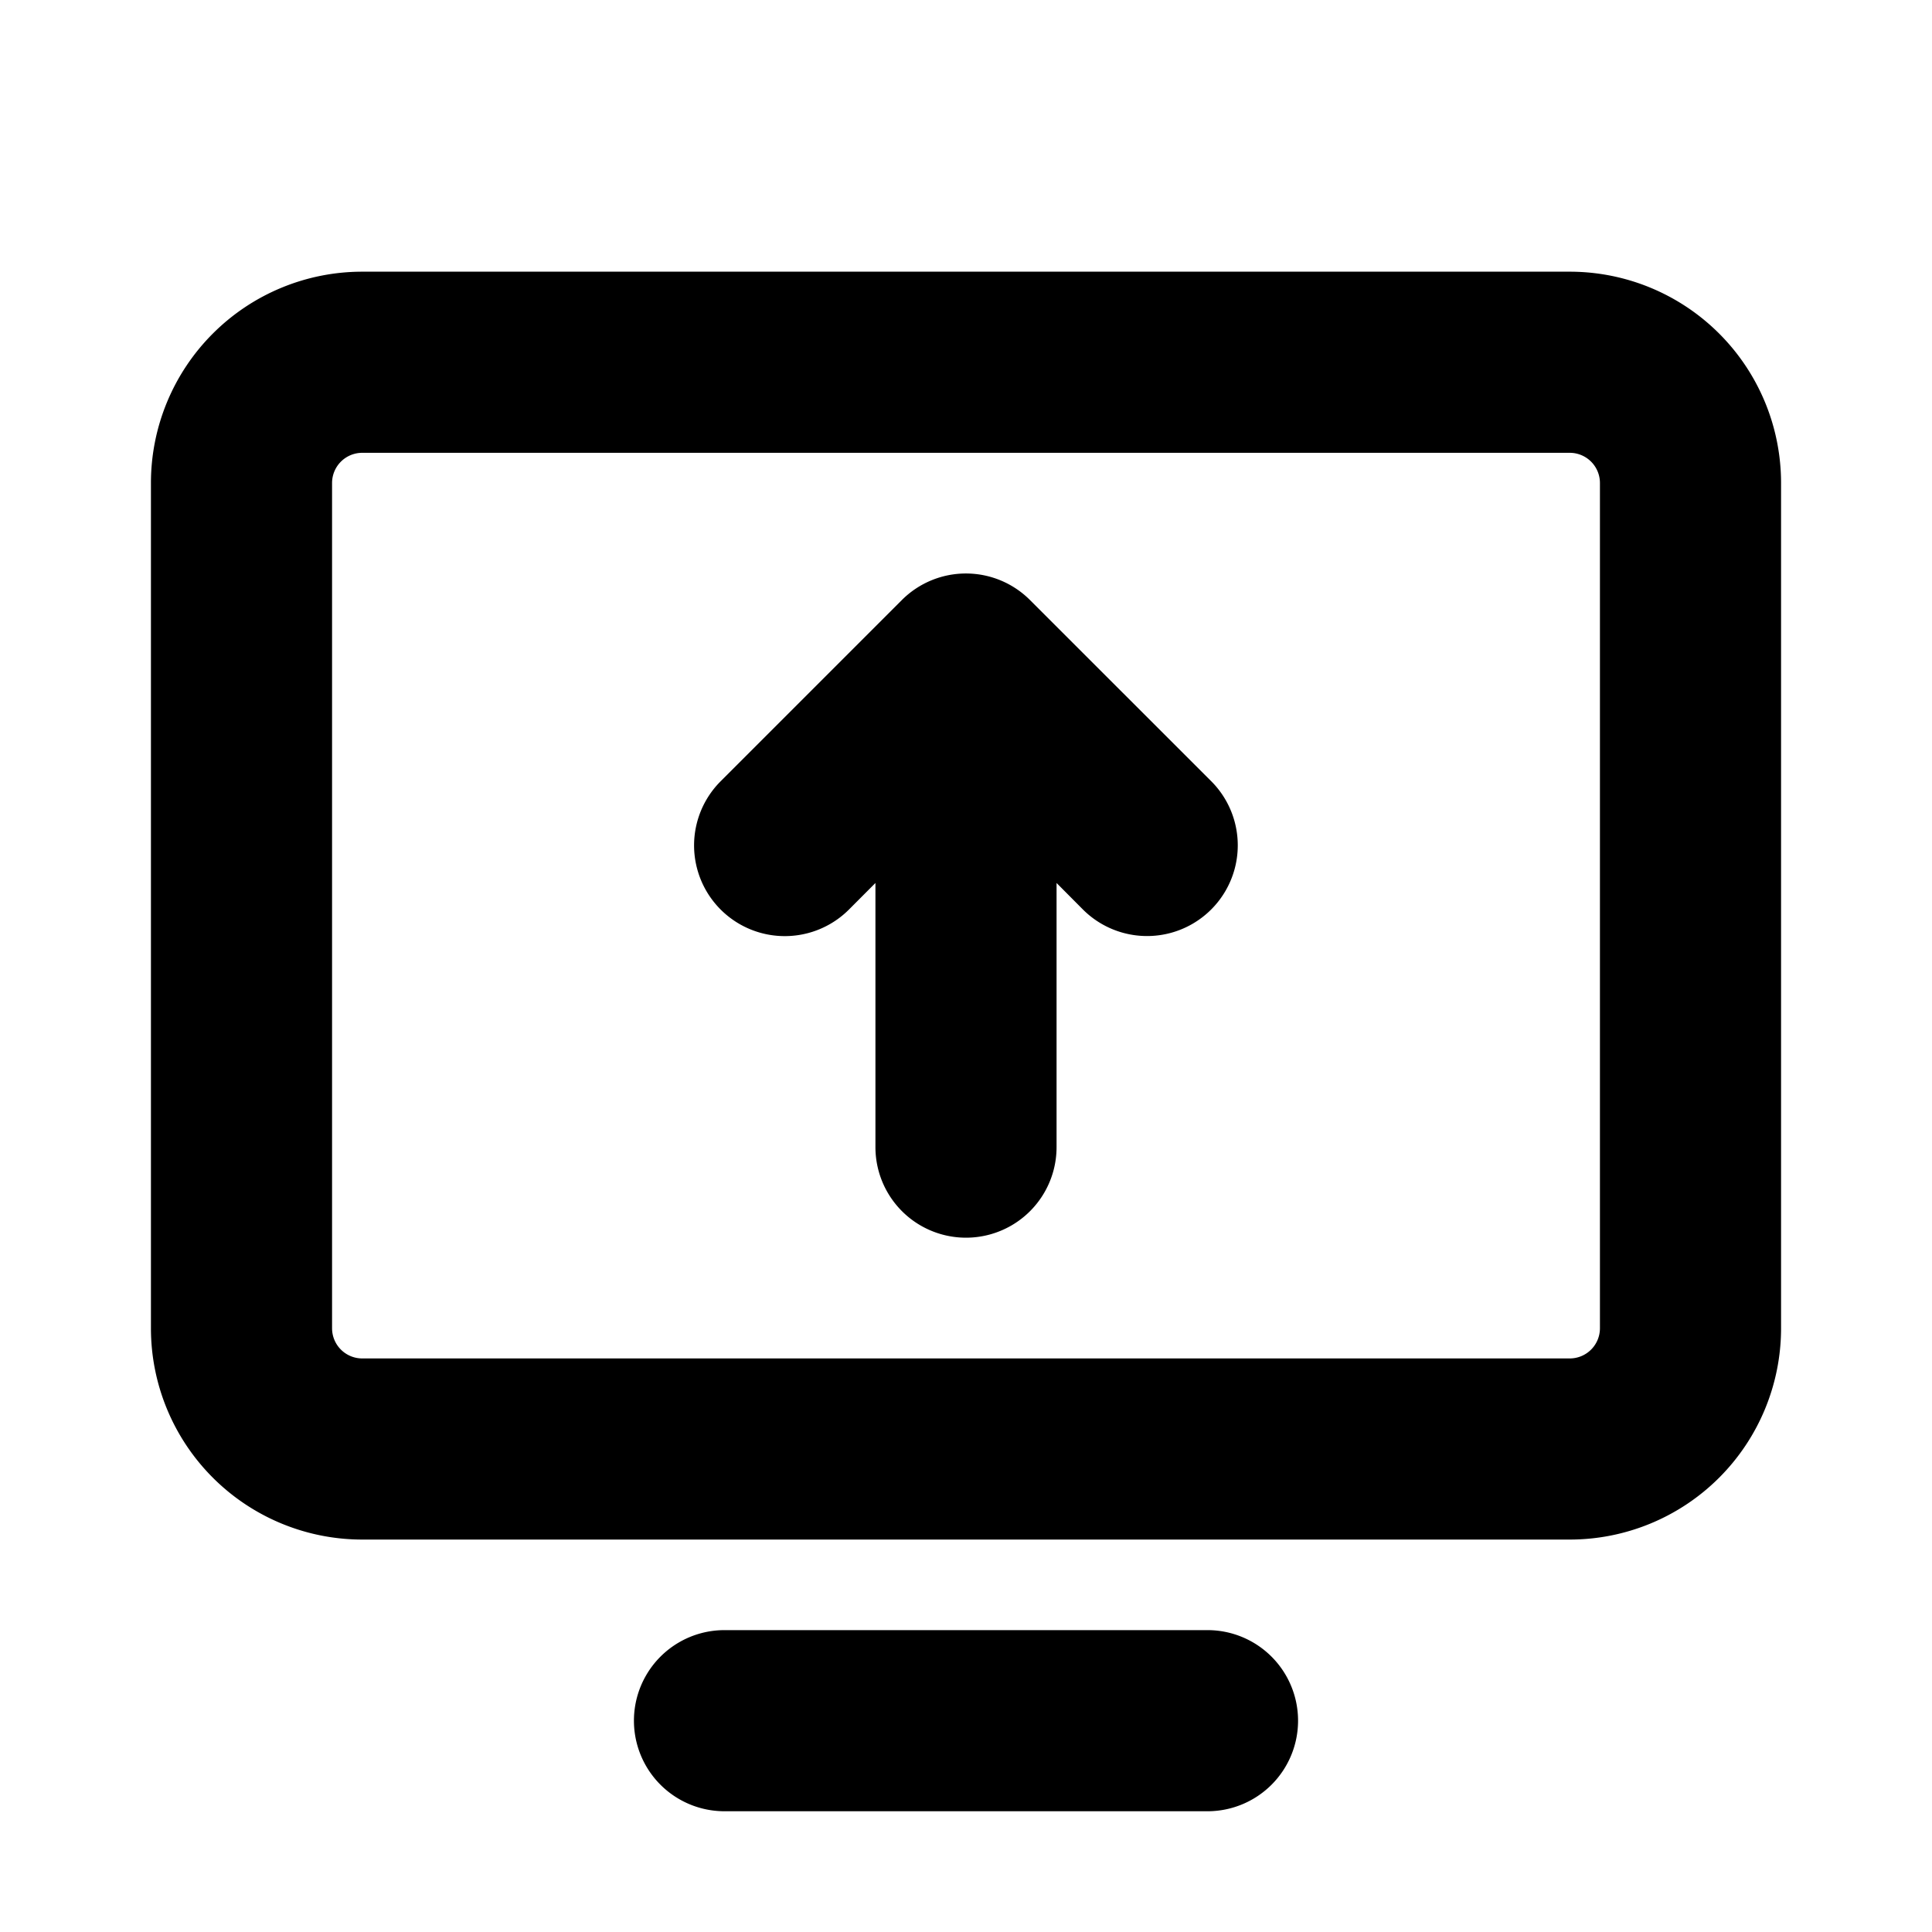 <svg xmlns="http://www.w3.org/2000/svg" viewBox="0 0 256 256" fill="currentColor"><path d="M208,36H48A28,28,0,0,0,20,64V176a28,28,0,0,0,28,28H208a28,28,0,0,0,28-28V64A28,28,0,0,0,208,36Zm4,140a4,4,0,0,1-4,4H48a4,4,0,0,1-4-4V64a4,4,0,0,1,4-4H208a4,4,0,0,1,4,4Zm-40,52a12,12,0,0,1-12,12H96a12,12,0,0,1,0-24h64A12,12,0,0,1,172,228ZM160.49,103.51a12,12,0,0,1-17,17L140,117v35a12,12,0,0,1-24,0V117l-3.51,3.52a12,12,0,0,1-17-17l24-24a12,12,0,0,1,17,0Z"/></svg>